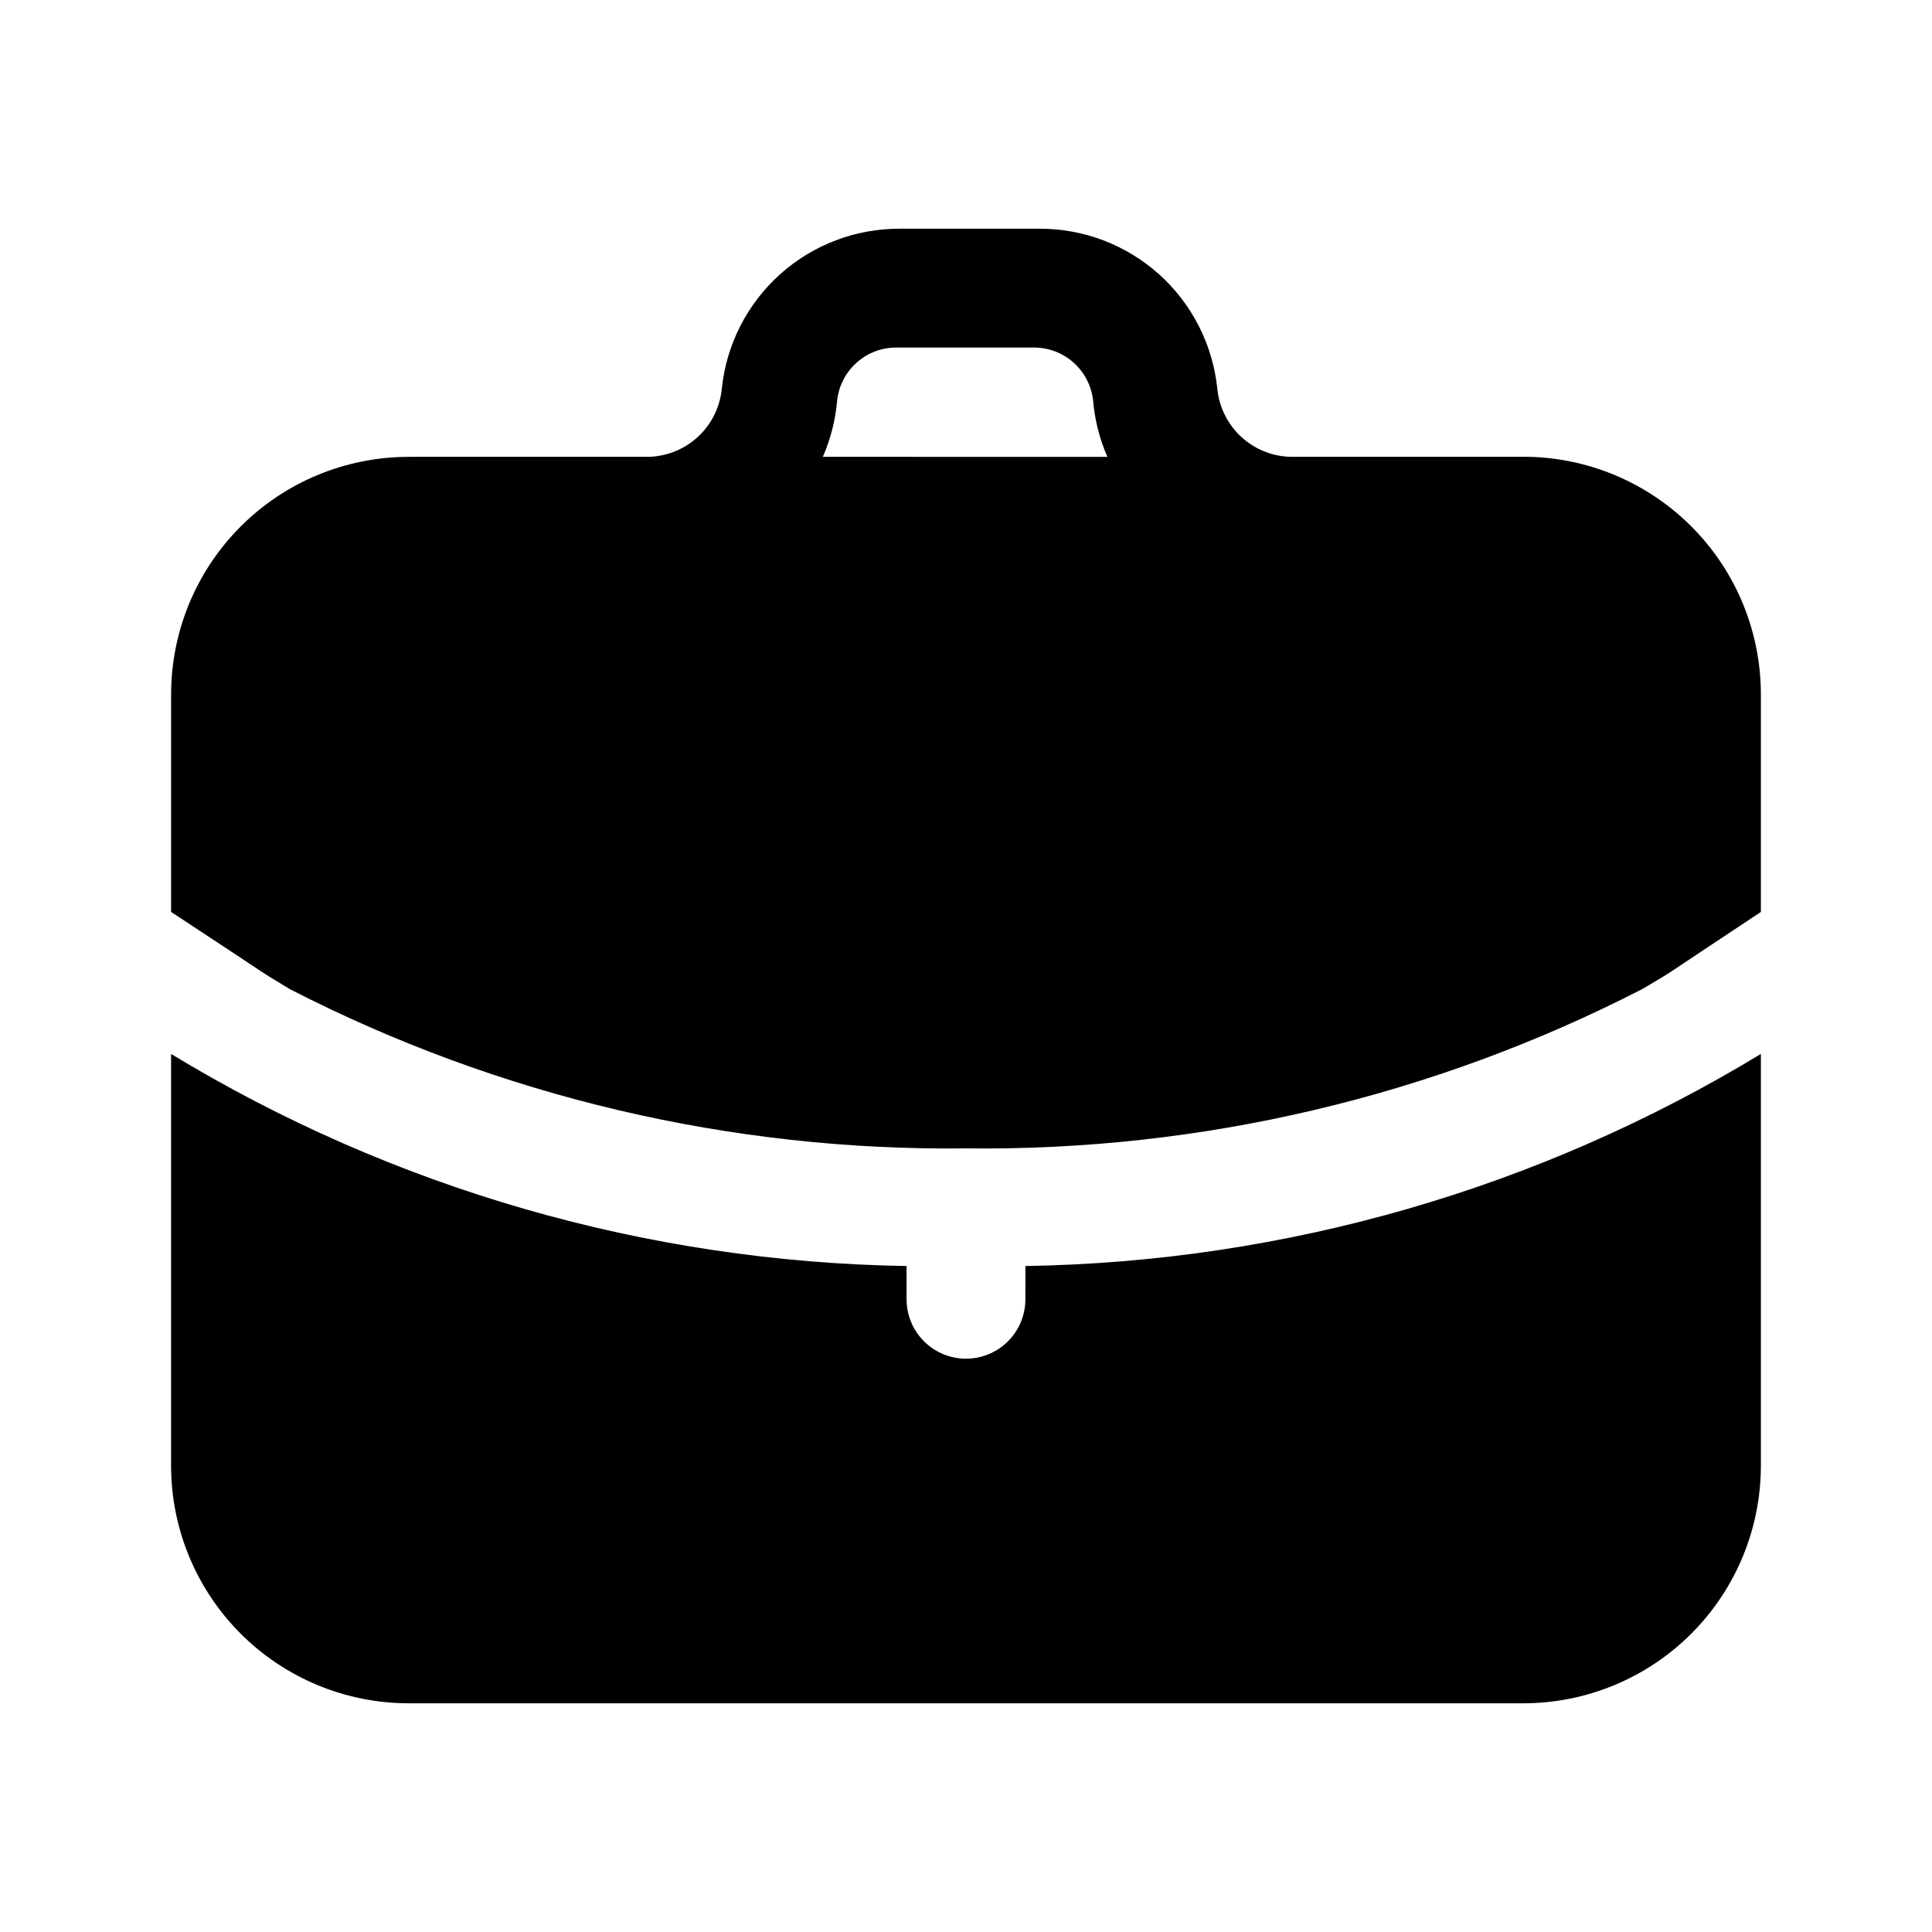 <?xml version="1.0" encoding="UTF-8"?>
<!-- Uploaded to: SVG Repo, www.svgrepo.com, Generator: SVG Repo Mixer Tools -->
<svg fill="#000000" width="800px" height="800px" version="1.1" viewBox="144 144 512 512" xmlns="http://www.w3.org/2000/svg">
 <path d="m415.74 479.51c68.809-1.09 136.09-20.488 194.91-56.207v109.11c0 16.703-6.633 32.719-18.445 44.531-11.809 11.809-27.828 18.445-44.531 18.445h-295.36c-16.703 0-32.723-6.637-44.531-18.445-11.812-11.812-18.445-27.828-18.445-44.531v-109.11c58.824 35.719 126.1 55.117 194.91 56.207v8.816c0 5.625 3 10.82 7.871 13.633s10.875 2.812 15.746 0 7.871-8.008 7.871-13.633zm194.91-151.46v57.625c-28.812 19.051-21.883 14.801-31.488 20.469v-0.004c-55.387 28.465-116.89 42.949-179.16 42.191-62.27 0.758-123.78-13.727-179.17-42.191-10.391-6.297-1.73-0.945-31.488-20.469v-57.625c0-16.699 6.633-32.719 18.445-44.531 11.809-11.809 27.828-18.445 44.531-18.445h62.977c4.988 0.023 9.809-1.82 13.508-5.172 3.703-3.352 6.016-7.965 6.484-12.934 1.211-11.66 6.719-22.457 15.449-30.285 8.73-7.828 20.059-12.129 31.785-12.066h36.84c11.727-0.062 23.055 4.238 31.785 12.066 8.73 7.828 14.234 18.625 15.449 30.285 0.469 4.969 2.781 9.582 6.484 12.934 3.699 3.352 8.516 5.195 13.508 5.172h62.977c16.375 0.492 31.91 7.344 43.316 19.102 11.402 11.758 17.777 27.496 17.77 43.875zm-173.18-62.977v-0.004c-2.055-4.695-3.328-9.691-3.777-14.797-0.391-3.898-2.223-7.508-5.133-10.129-2.91-2.621-6.695-4.062-10.613-4.043h-36.367c-3.918-0.02-7.699 1.422-10.609 4.043-2.914 2.621-4.742 6.231-5.137 10.129-0.445 5.106-1.723 10.102-3.777 14.797z"/>
</svg>